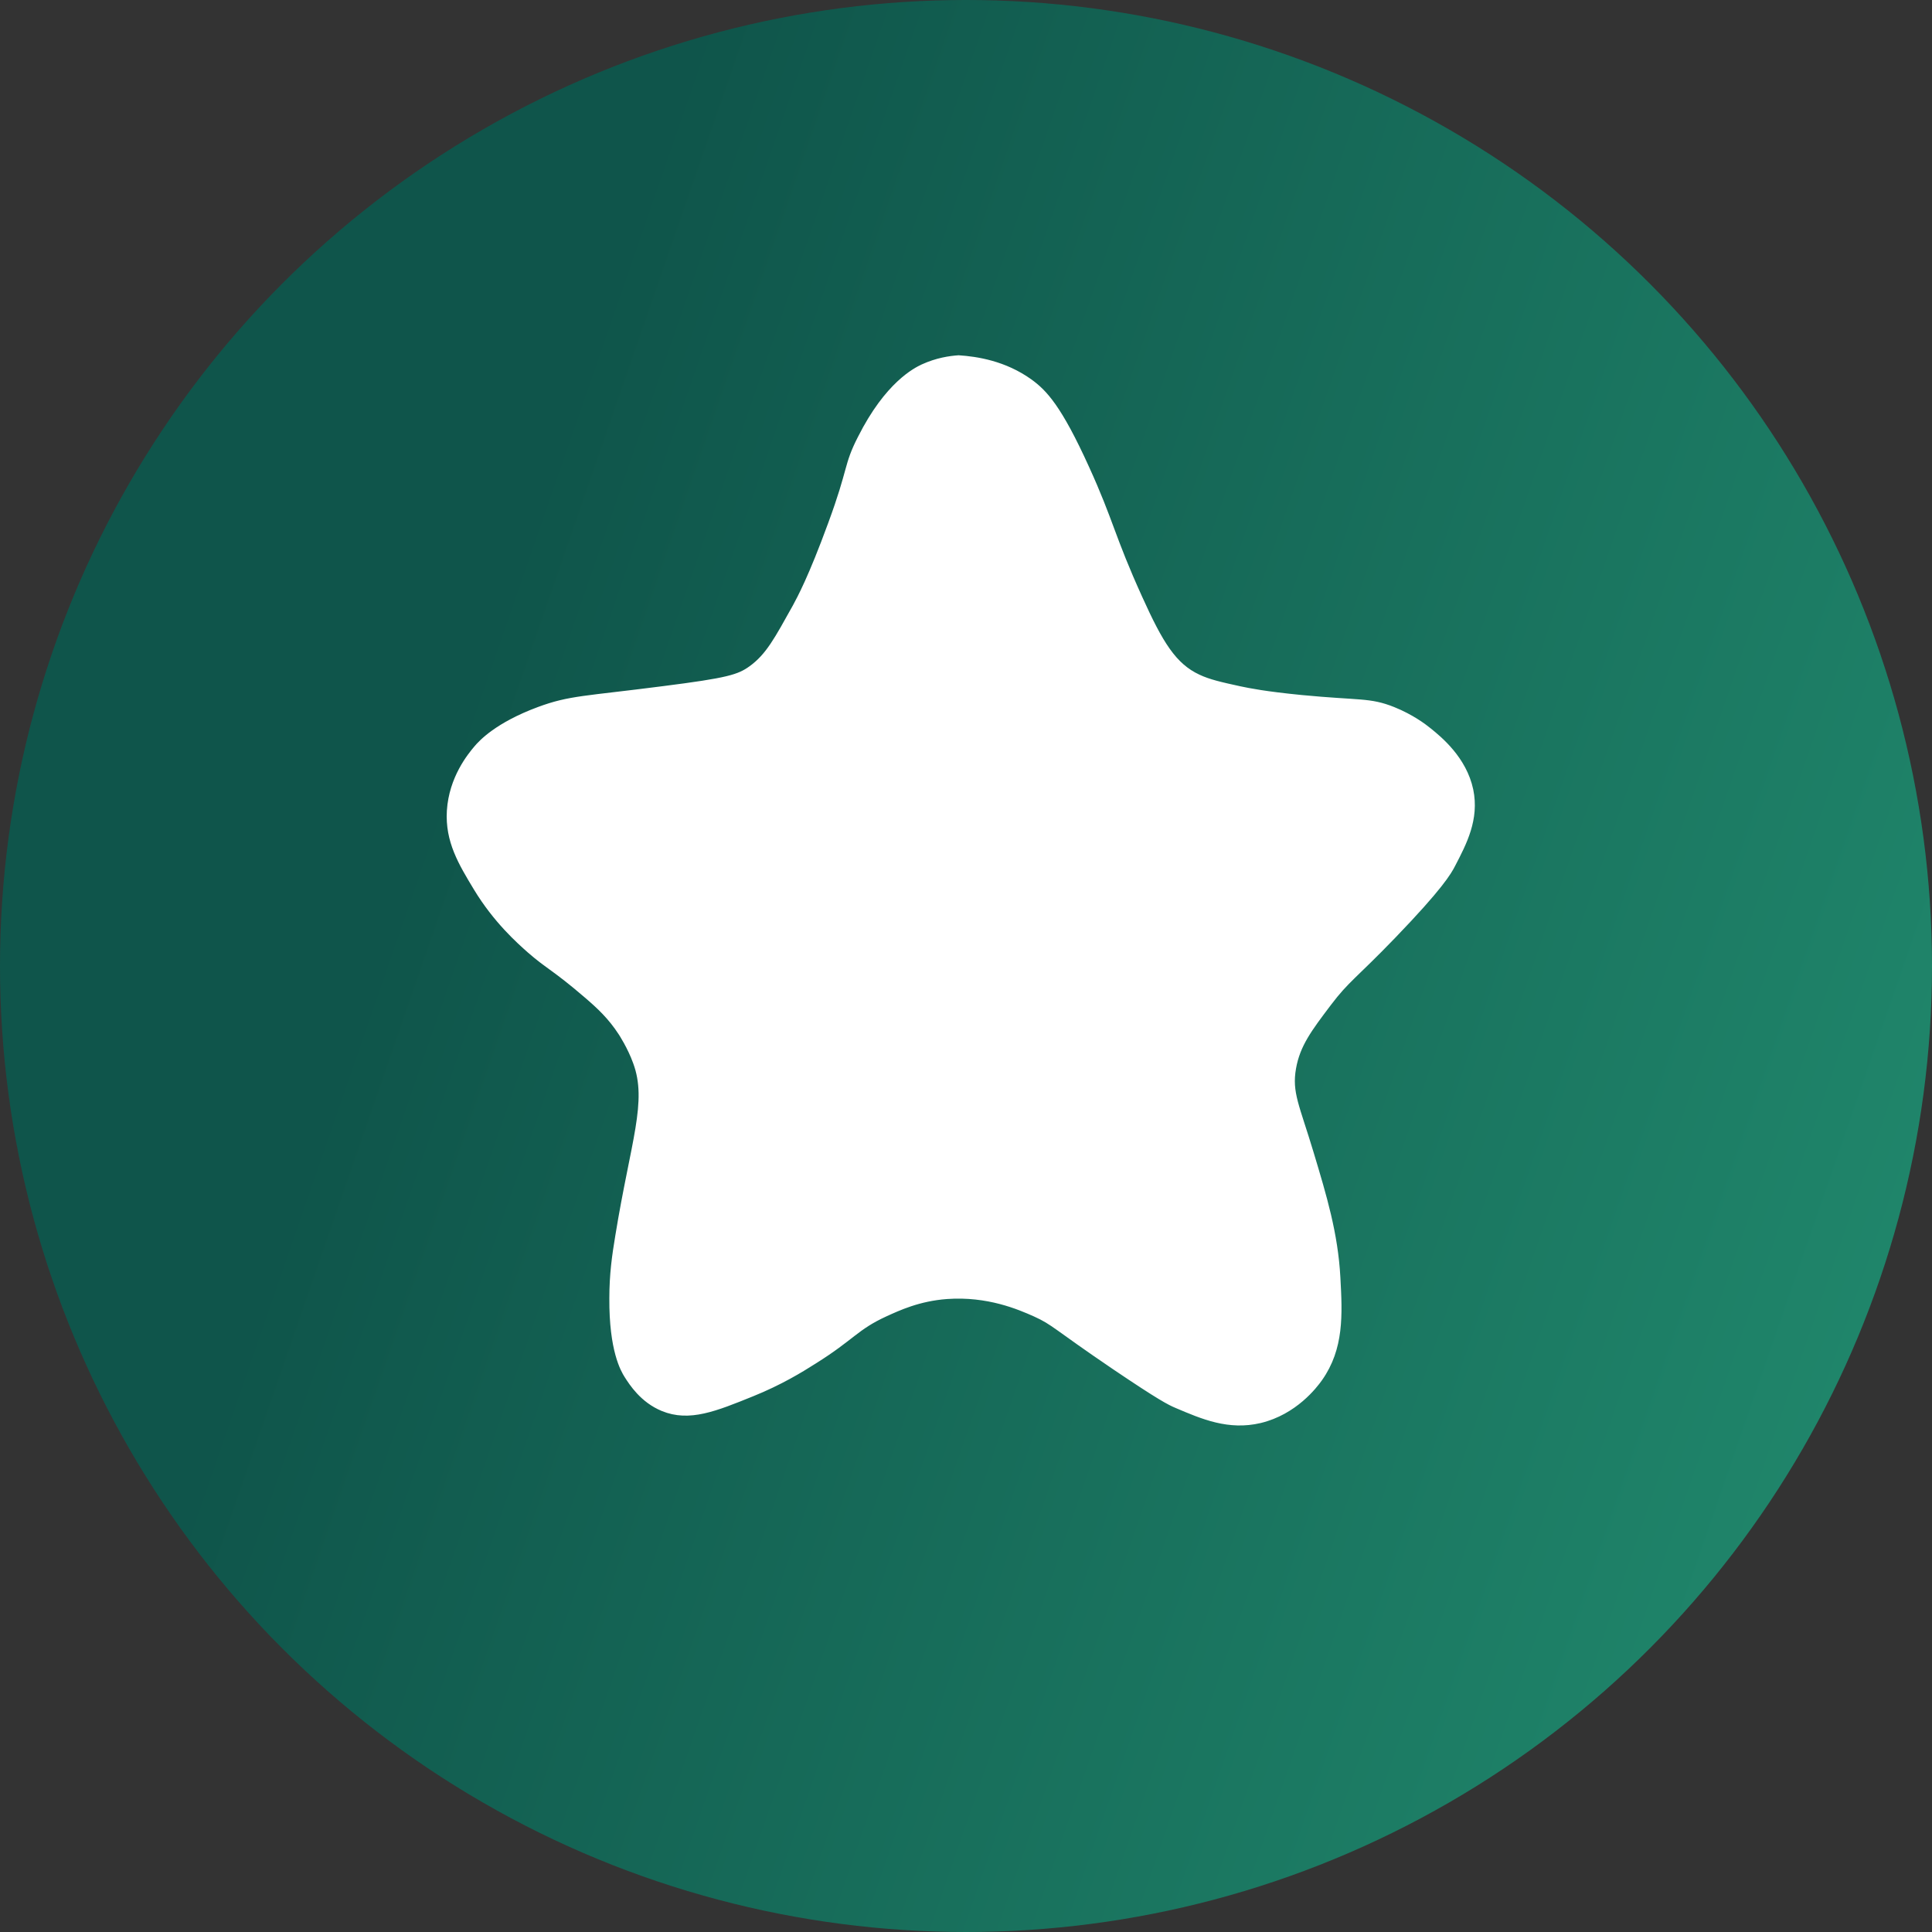 <svg width="265" height="265" viewBox="0 0 265 265" fill="none" xmlns="http://www.w3.org/2000/svg">
<rect x="0" y="0" width="265" height="265" fill="#333333" stroke="none"/>
<g clip-path="url(#clip0_59_4075)">
<circle opacity="0.7" cx="132.5" cy="132.5" r="132.5" fill="url(#paint0_linear_59_4075)"/>
<path d="M131.487 49.232C130.312 49.313 128.57 49.556 126.625 50.447C125.693 50.893 121.843 52.757 118.115 60.172C116.17 63.981 116.9 64.224 114.063 71.923C111.349 79.338 109.809 82.134 109.201 83.268C106.689 87.766 105.514 90.035 103.123 91.778C101.381 93.034 99.882 93.479 90.967 94.614C80.31 95.992 78.203 95.87 73.949 97.45C68.276 99.557 66.088 101.948 65.44 102.718C64.589 103.731 62.076 106.77 61.793 111.227C61.55 115.32 63.333 118.278 65.44 121.762C68.114 126.179 71.274 128.975 72.733 130.271C75.286 132.5 76.137 132.662 80.432 136.349C82.336 137.97 83.876 139.429 85.294 141.617C85.294 141.617 86.55 143.521 87.32 145.669C89.346 151.139 86.996 156.609 84.889 169.576C84.443 172.25 84.079 174.803 84.079 178.085C84.038 185.176 85.618 187.85 86.105 188.62C86.753 189.633 88.212 191.943 90.967 193.077C94.533 194.536 98.017 193.118 103.123 191.051C106.932 189.512 109.728 187.81 111.632 186.594C116.819 183.352 117.305 181.975 121.357 180.111C123.14 179.3 125.976 177.963 129.866 177.68C135.539 177.275 139.834 179.138 142.022 180.111C144.696 181.326 144.656 181.772 152.962 187.404C159.203 191.619 160.499 192.267 161.472 192.672C164.997 194.171 168.563 195.711 172.817 194.698C177.518 193.563 180.232 189.998 180.921 189.025C183.839 184.892 183.636 180.354 183.352 175.249C183.028 169.252 181.488 164.146 179.706 158.23C177.761 151.747 176.667 149.924 177.274 146.479C177.842 143.238 179.503 141.05 182.137 137.565C184.649 134.242 185.662 133.837 191.051 128.245C197.413 121.641 198.628 119.574 199.155 118.521C200.695 115.563 202.397 112.321 201.586 108.391C200.695 104.177 197.372 101.462 195.914 100.287C195.265 99.76 193.563 98.463 191.051 97.45C187.81 96.154 186.472 96.599 178.49 95.829C173.547 95.343 171.318 94.898 169.981 94.614C167.388 94.047 165.767 93.682 164.308 92.993C160.904 91.413 159.04 88.333 156.204 82.053C152.395 73.665 152.274 71.599 148.911 64.224C145.142 55.917 143.157 53.892 141.212 52.473C137.727 49.961 133.918 49.394 131.487 49.232Z" fill="white" stroke="white" stroke-miterlimit="10"/>
</g>
<defs>
<linearGradient id="paint0_linear_59_4075" x1="75.594" y1="61.306" x2="346.9" y2="155.289" gradientUnits="userSpaceOnUse">
<stop stop-color="#006455"/>
<stop offset="1" stop-color="#20C293"/>
</linearGradient>
<clipPath id="clip0_59_4075">
<rect width="265" height="265" fill="white"/>
</clipPath>
</defs>
</svg>
